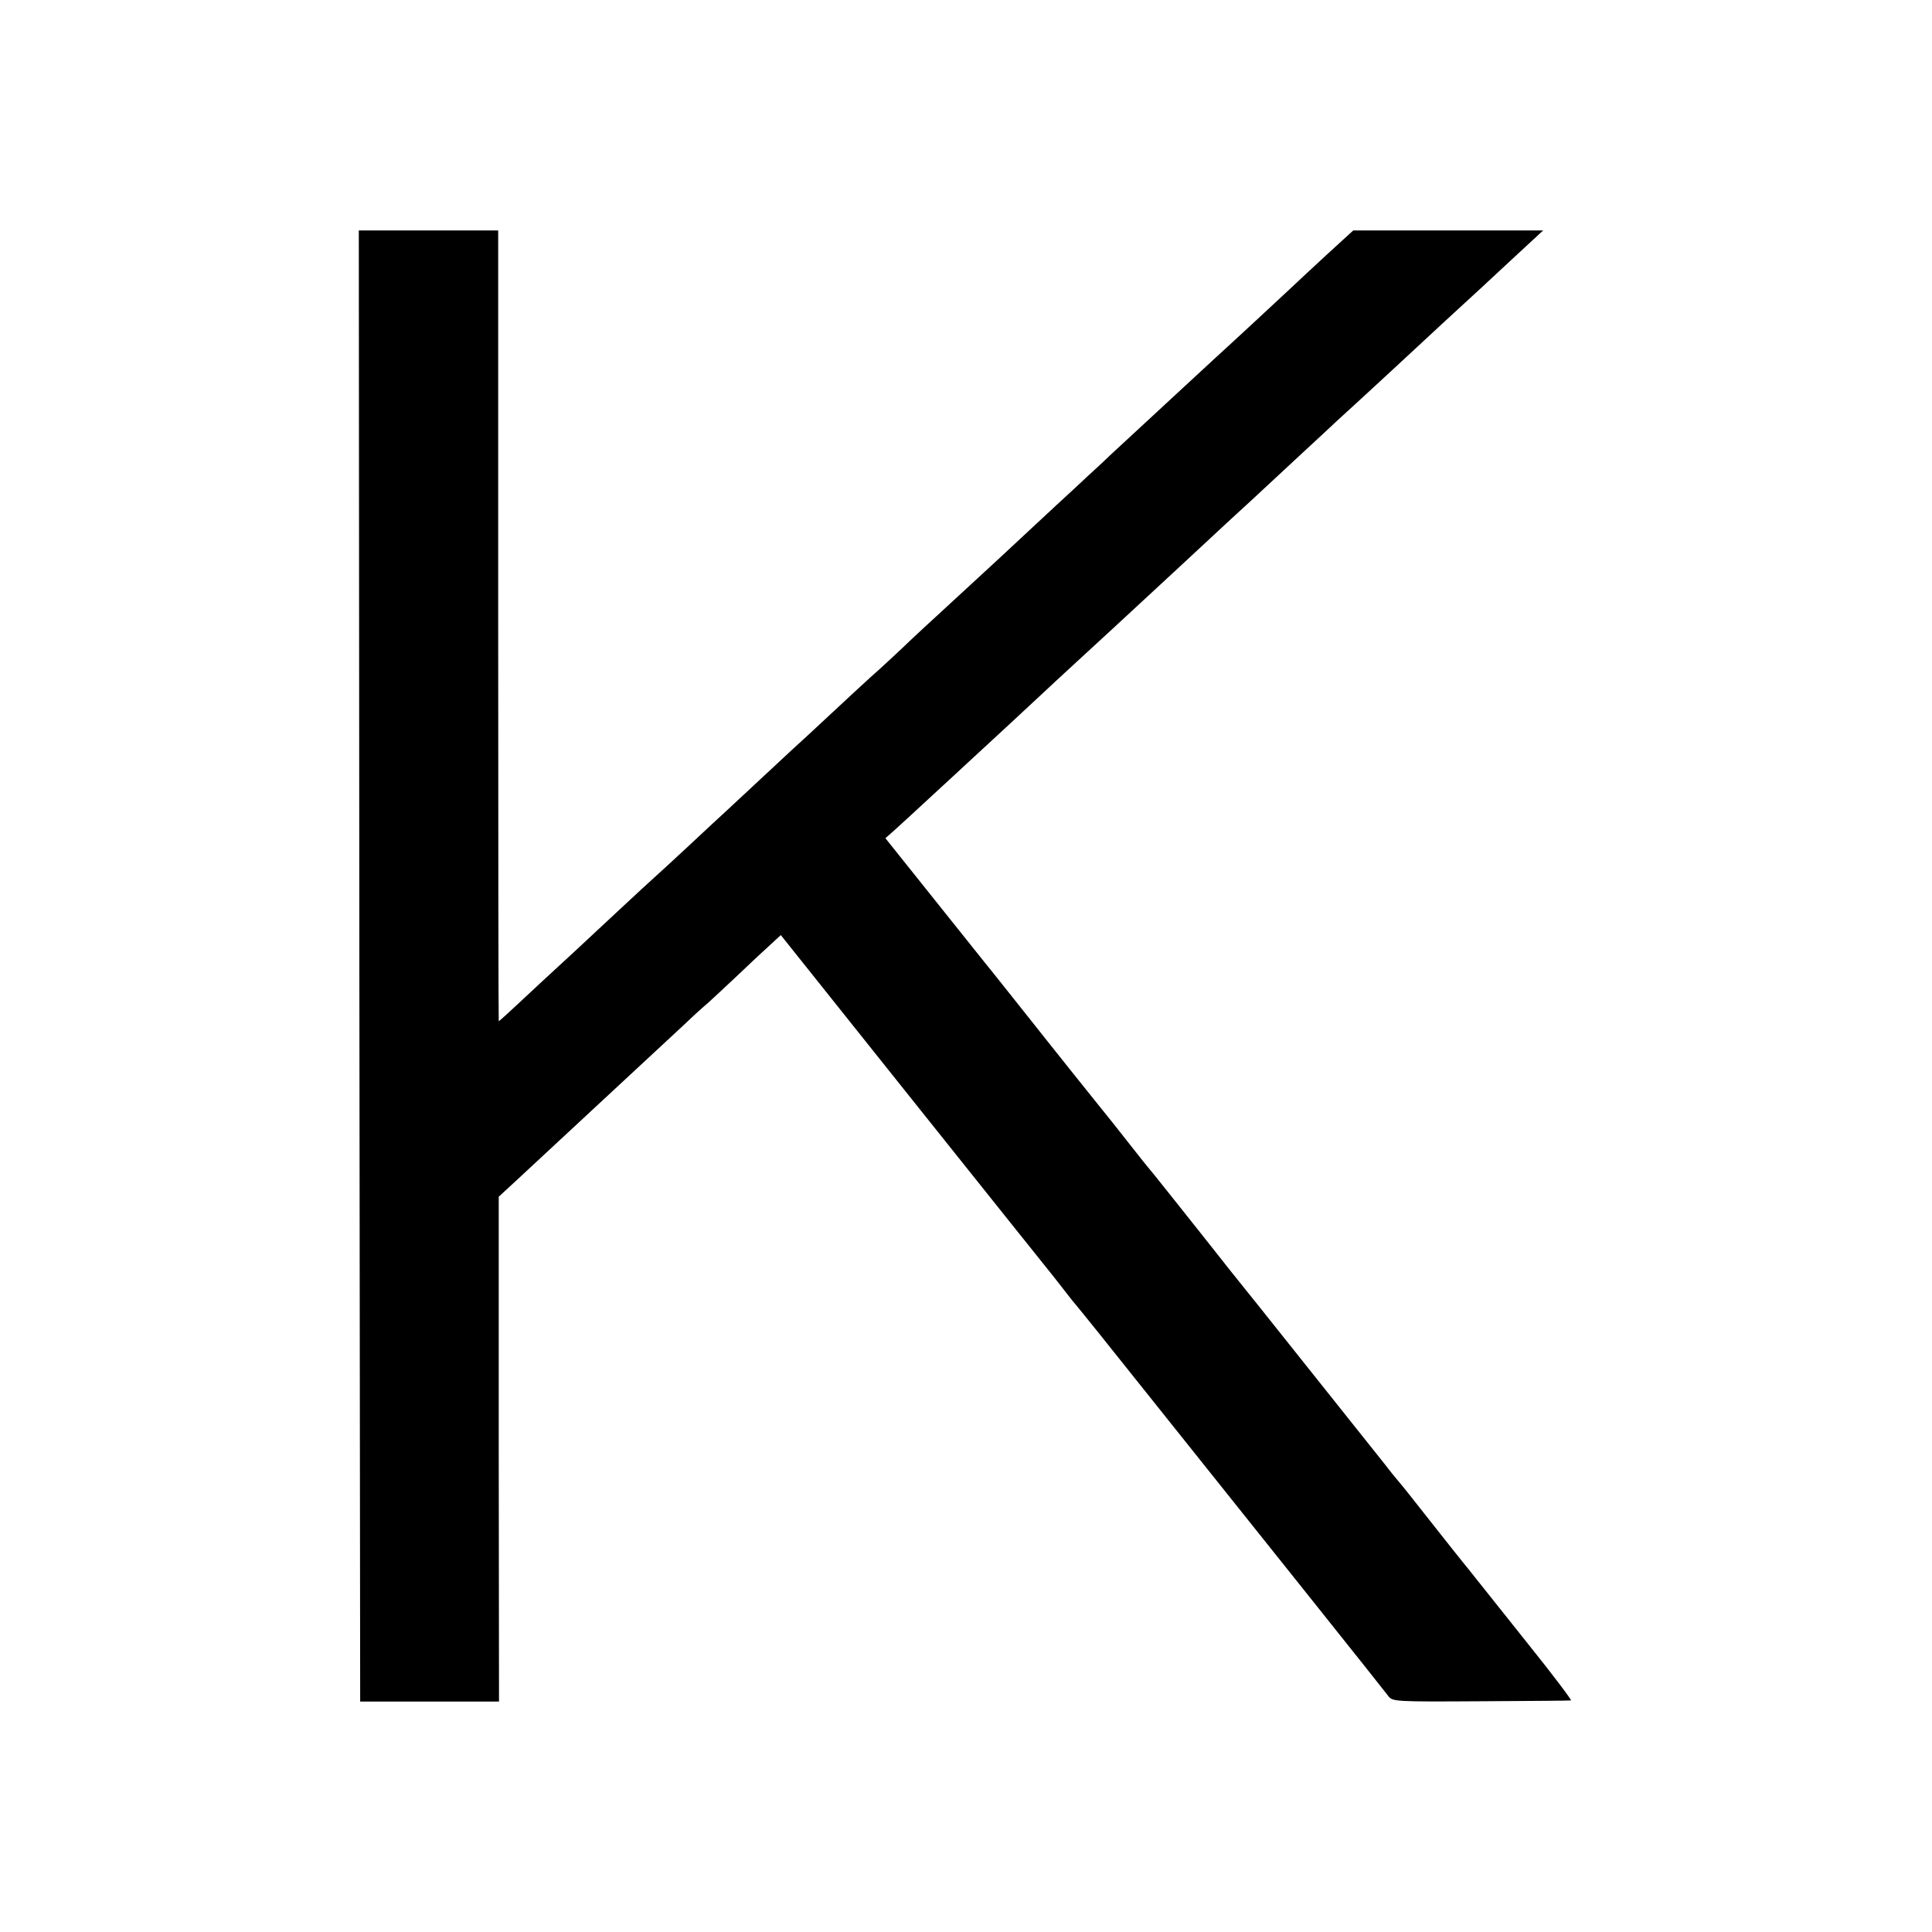<?xml version="1.0" standalone="no"?>
<!DOCTYPE svg PUBLIC "-//W3C//DTD SVG 20010904//EN"
 "http://www.w3.org/TR/2001/REC-SVG-20010904/DTD/svg10.dtd">
<svg version="1.0" xmlns="http://www.w3.org/2000/svg"
 width="700pt" height="700pt" viewBox="0 0 700 700"
 preserveAspectRatio="xMidYMid meet">
<g transform="translate(0,700) scale(0.1,-0.1)"
fill="#000000" stroke="none">
<path d="M1302 3500 l3 -2665 251 0 252 0 -1 914 0 915 65 60 c88 82 286 266
323 300 191 177 235 218 279 259 27 26 68 64 91 83 22 20 67 62 100 93 33 31
83 79 112 105 l52 48 486 -609 c267 -334 491 -615 498 -623 6 -8 28 -35 47
-60 19 -25 37 -47 40 -50 3 -3 39 -48 81 -100 592 -741 1037 -1298 1049 -1315
15 -20 22 -21 335 -19 176 1 323 2 327 3 4 0 -65 92 -155 204 -89 112 -175
220 -192 241 -16 21 -37 46 -45 56 -8 10 -60 75 -115 145 -55 70 -108 137
-118 148 -10 12 -31 37 -45 56 -24 30 -424 532 -455 571 -91 113 -138 172
-162 203 -17 21 -46 58 -65 82 -19 24 -66 83 -105 132 -38 48 -72 90 -75 93
-3 3 -29 36 -59 74 -29 37 -59 75 -67 85 -7 9 -109 135 -225 281 -116 146
-223 281 -239 300 -15 19 -103 129 -195 244 l-167 209 35 31 c19 17 81 74 137
126 57 52 115 106 130 120 34 31 234 216 270 250 26 25 207 191 260 240 78 72
361 334 410 380 15 14 53 49 86 79 32 30 109 101 169 157 61 56 124 115 140
130 71 64 329 303 389 359 12 11 73 67 136 125 62 58 138 128 167 155 l54 50
-344 0 -344 0 -93 -85 c-51 -47 -109 -101 -129 -120 -36 -34 -227 -211 -280
-259 -14 -13 -80 -74 -146 -135 -66 -61 -144 -133 -174 -161 -30 -27 -71 -66
-91 -85 -21 -19 -64 -59 -96 -89 -33 -30 -93 -86 -134 -124 -104 -97 -165
-154 -310 -287 -69 -63 -152 -140 -185 -172 -33 -31 -70 -65 -81 -75 -18 -15
-124 -113 -258 -238 -18 -16 -84 -77 -146 -135 -62 -58 -127 -118 -145 -135
-18 -16 -81 -75 -140 -130 -59 -55 -116 -107 -125 -115 -9 -8 -68 -62 -130
-120 -162 -151 -167 -156 -276 -256 -54 -51 -112 -104 -127 -118 -15 -14 -29
-26 -30 -26 -1 0 -2 645 -2 1432 l0 1433 -253 0 -252 0 2 -2665z"/>
</g>
</svg>

